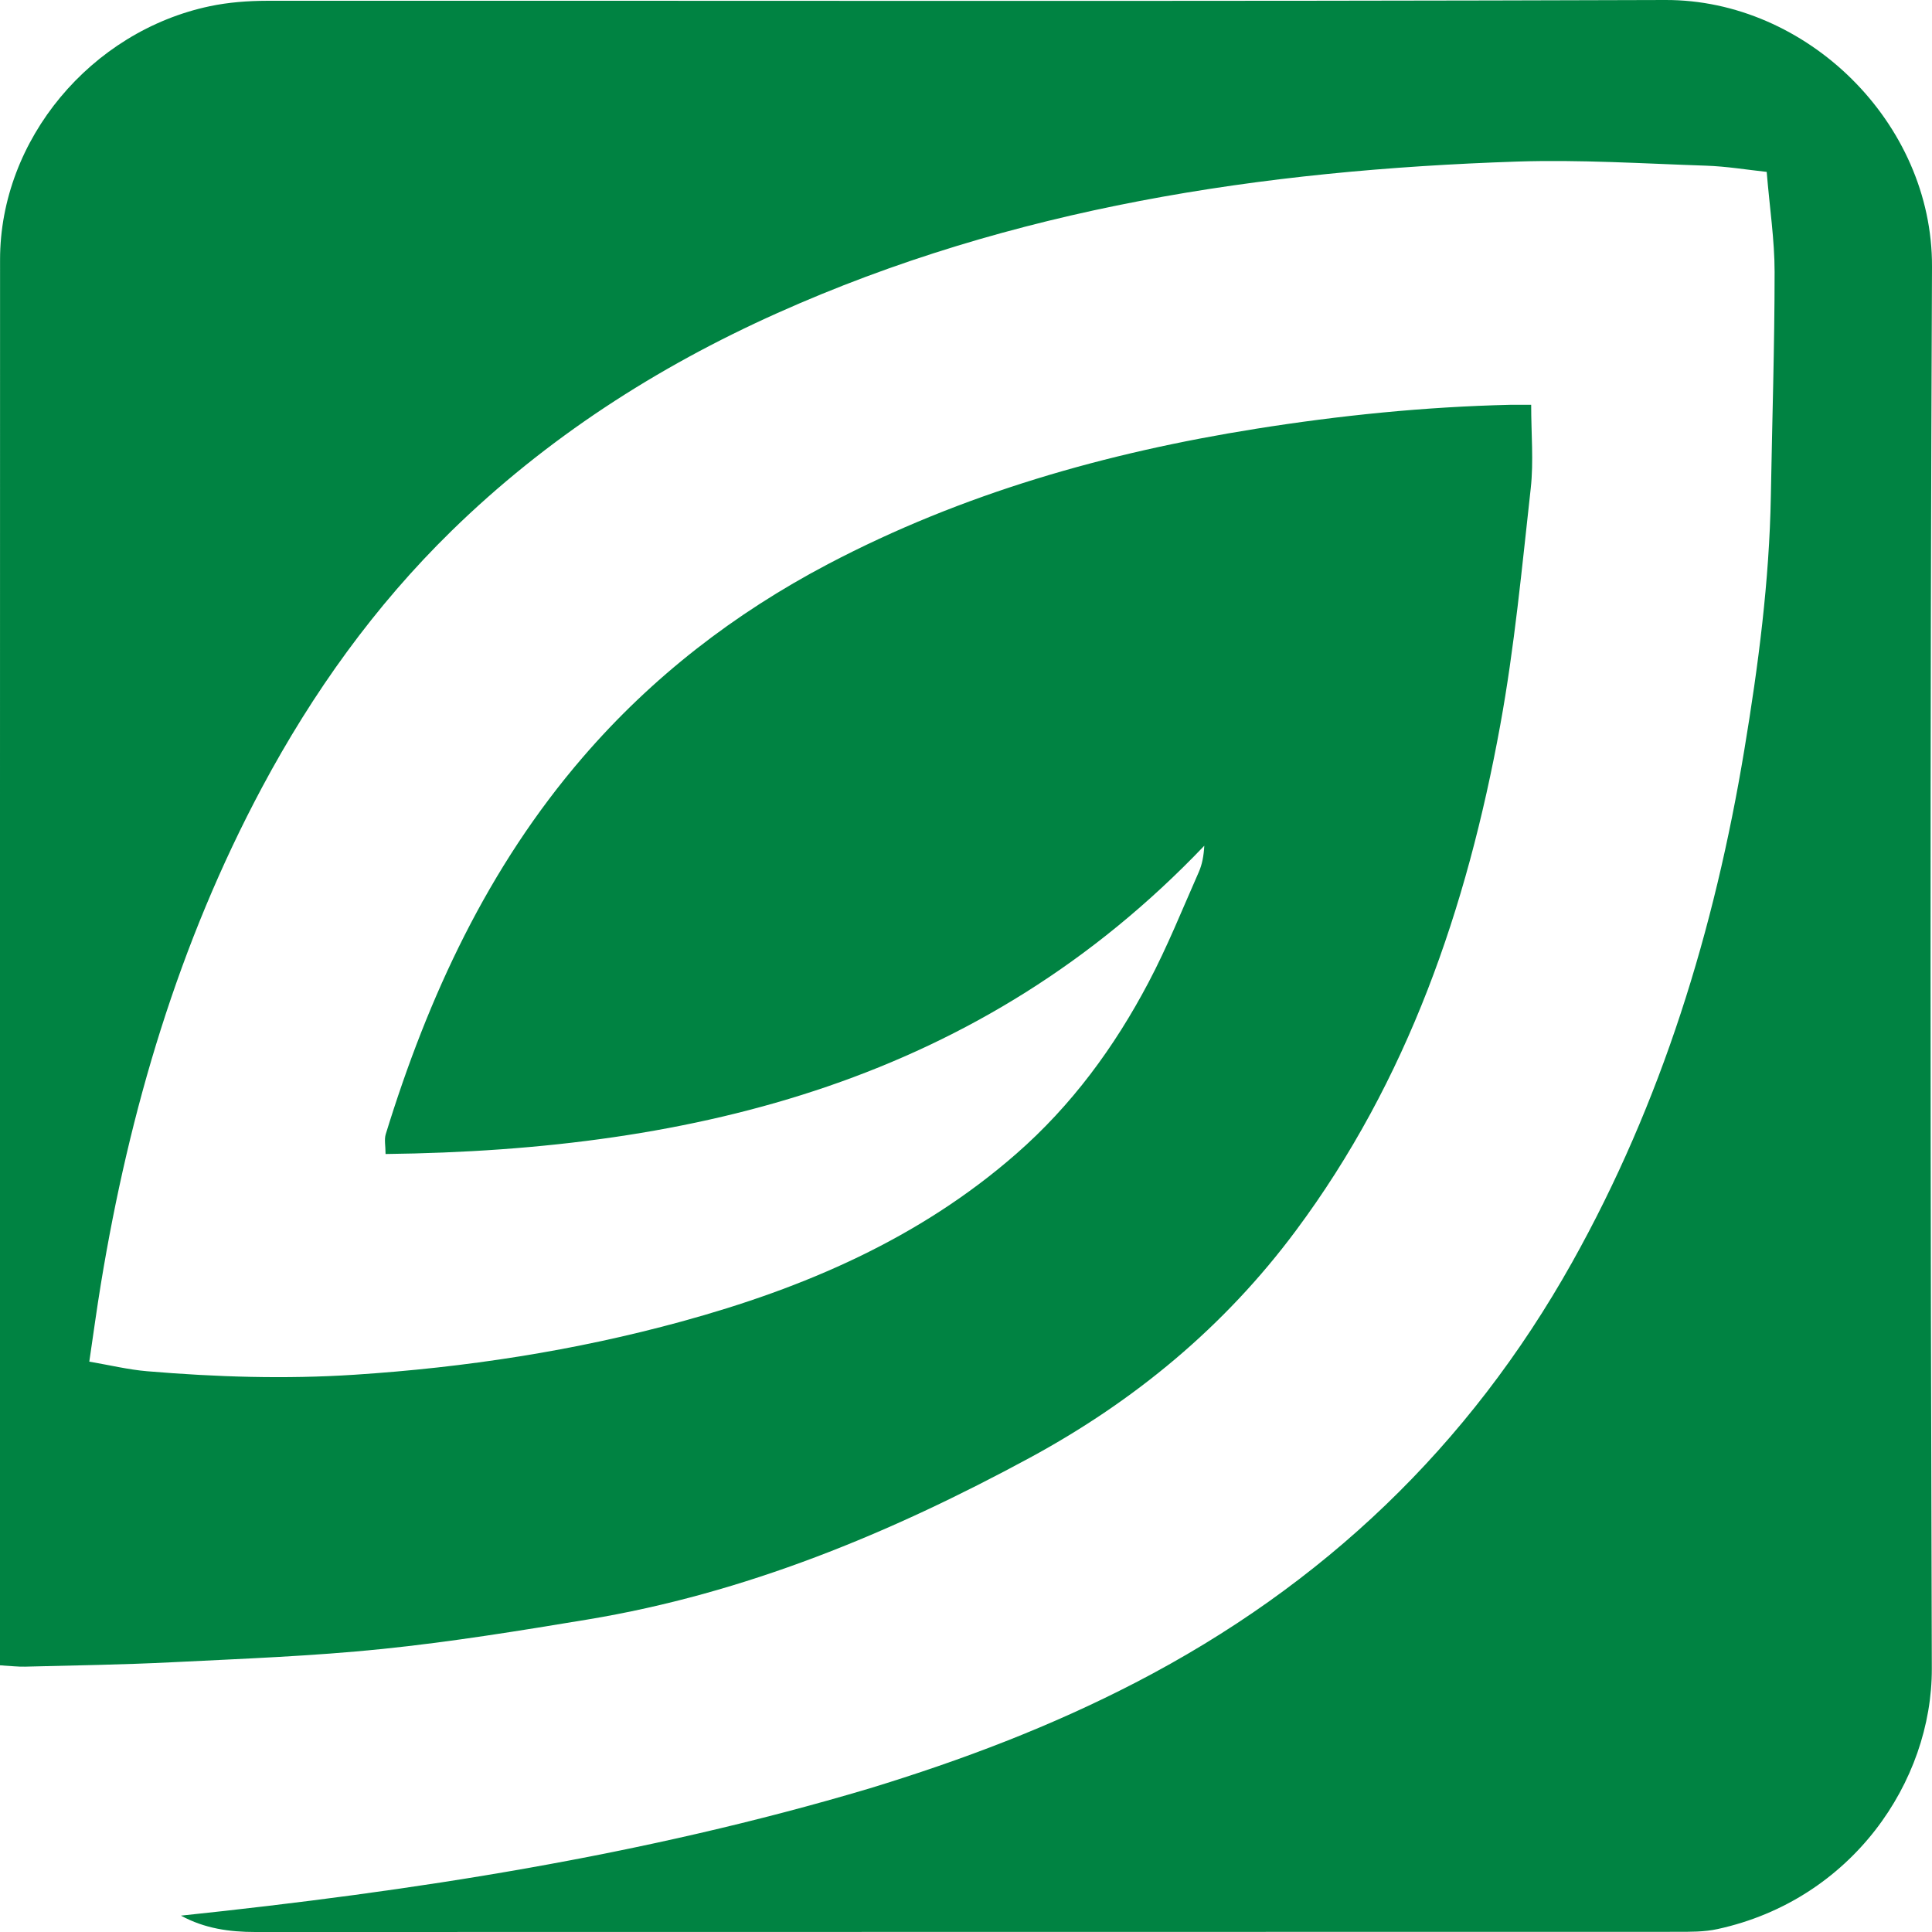 <svg width="32" height="32" viewBox="0 0 32 32" fill="none" xmlns="http://www.w3.org/2000/svg">
<path d="M14.401 29.622C15.947 29.15 17.413 28.592 18.814 27.866C21.914 26.26 24.332 23.958 26.04 20.907C27.524 18.255 28.398 15.4 28.892 12.417C29.123 11.025 29.306 9.627 29.331 8.213C29.352 6.977 29.393 5.74 29.393 4.503C29.393 3.977 29.312 3.451 29.262 2.847C28.936 2.812 28.596 2.755 28.254 2.744C27.212 2.709 26.168 2.642 25.128 2.676C20.903 2.817 16.771 3.439 12.872 5.187C10.87 6.084 9.05 7.258 7.479 8.793C6.206 10.037 5.179 11.473 4.34 13.042C2.961 15.623 2.143 18.389 1.671 21.265C1.603 21.678 1.547 22.093 1.479 22.553C1.824 22.612 2.128 22.686 2.437 22.712C3.579 22.808 4.719 22.845 5.871 22.77C7.71 22.65 9.517 22.374 11.29 21.888C13.319 21.333 15.223 20.518 16.831 19.112C17.75 18.309 18.458 17.344 19.022 16.274C19.335 15.682 19.585 15.056 19.856 14.443C19.911 14.318 19.937 14.18 19.947 14.008C16.243 17.89 11.54 19.053 6.386 19.114C6.386 18.979 6.362 18.875 6.389 18.786C7.092 16.502 8.081 14.365 9.656 12.539C10.801 11.211 12.164 10.159 13.715 9.343C15.944 8.171 18.329 7.496 20.802 7.102C22.196 6.88 23.598 6.738 25.009 6.705C25.113 6.703 25.217 6.705 25.361 6.705C25.361 7.186 25.403 7.642 25.354 8.087C25.208 9.4 25.085 10.718 24.848 12.015C24.297 15.034 23.319 17.893 21.46 20.388C20.279 21.975 18.793 23.204 17.059 24.144C14.748 25.395 12.342 26.392 9.733 26.824C8.604 27.011 7.472 27.195 6.334 27.312C5.177 27.431 4.013 27.474 2.851 27.532C2.04 27.573 1.227 27.584 0.416 27.605C0.296 27.608 0.176 27.593 0 27.583C0 27.367 0 27.177 0 26.987C0 19.425 -0.001 11.863 0.001 4.301C0.001 2.31 1.507 0.518 3.475 0.103C3.783 0.038 4.105 0.014 4.42 0.013C12.14 0.009 19.861 0.026 27.582 2.22847e-05C29.92 -0.008 32.011 2.028 32 4.419C31.965 12.158 31.973 19.898 31.997 27.637C32.002 29.508 30.674 31.466 28.45 31.951C28.228 32 27.992 31.997 27.763 31.997C19.918 31.999 12.073 31.998 4.229 32C3.802 32 3.39 31.943 2.997 31.729C6.841 31.325 10.649 30.739 14.401 29.622Z" fill="#008342"/>
</svg>
